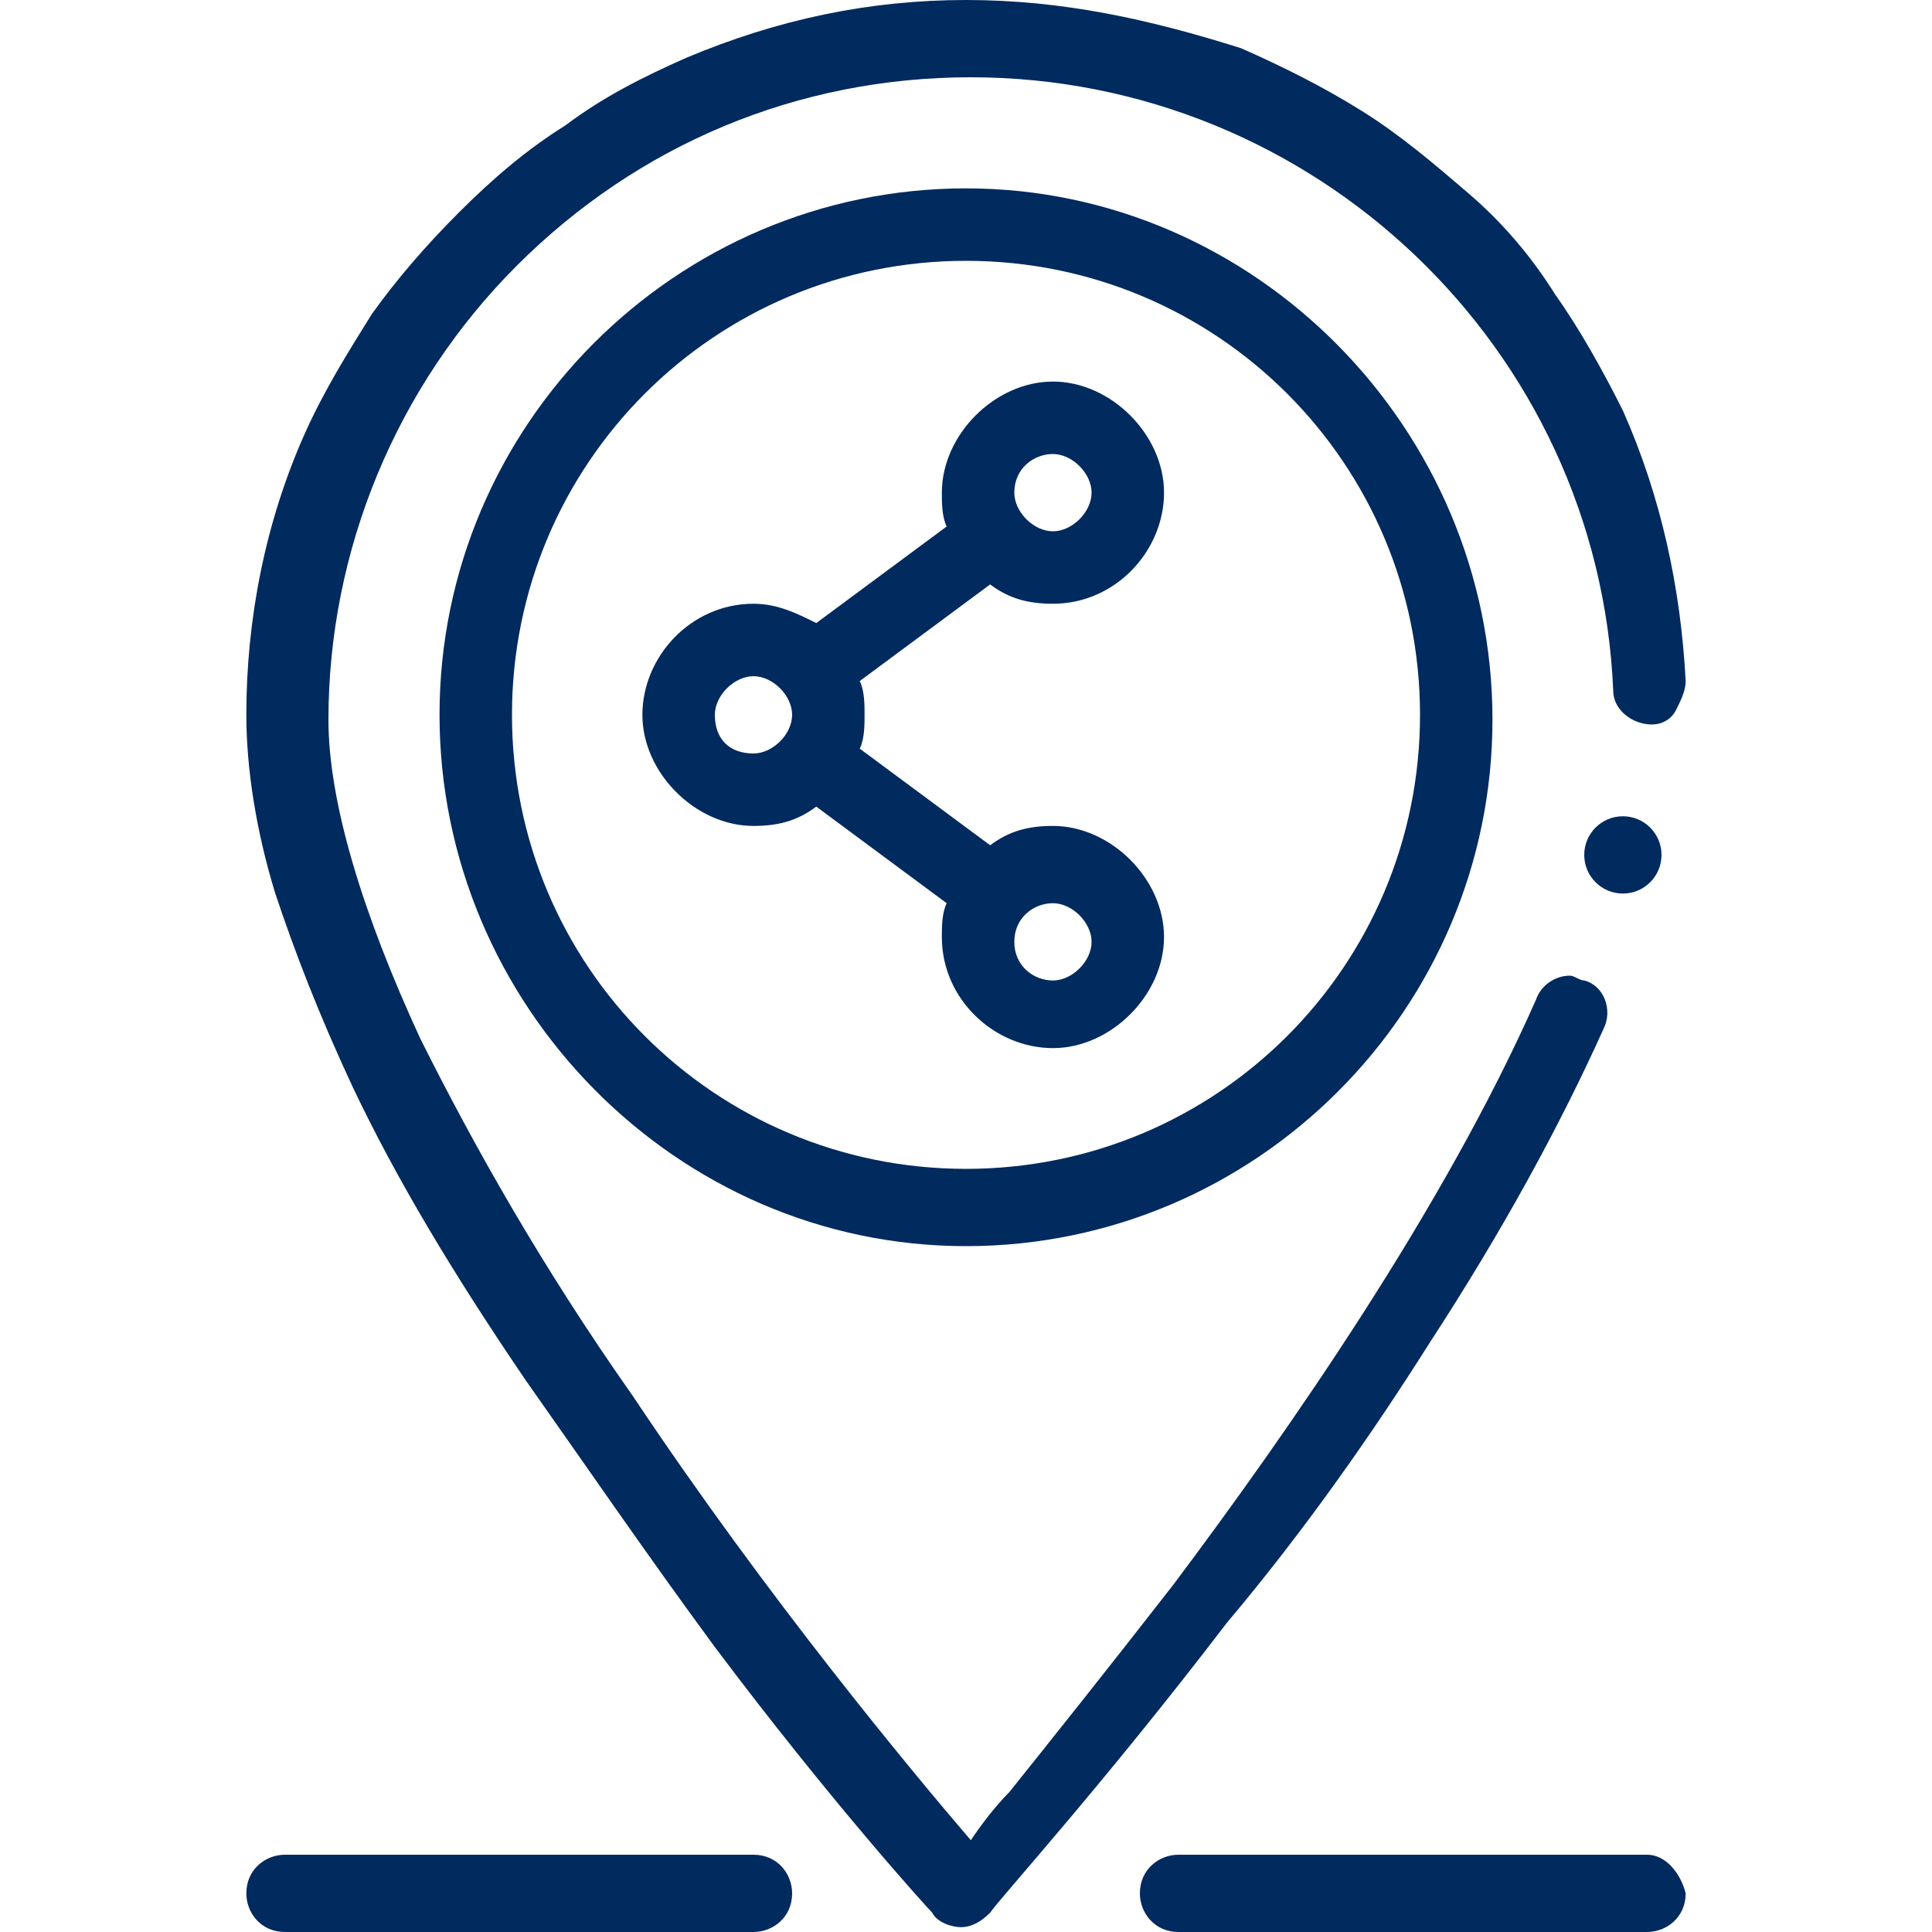 <?xml version="1.0" encoding="utf-8"?>
<!-- Generator: Adobe Illustrator 26.5.0, SVG Export Plug-In . SVG Version: 6.00 Build 0)  -->
<svg version="1.1" id="Layer_1" xmlns="http://www.w3.org/2000/svg" xmlns:xlink="http://www.w3.org/1999/xlink" x="0px" y="0px"
	 width="40px" height="40px" viewBox="0 0 40 40" style="enable-background:new 0 0 40 40;" xml:space="preserve">
<style type="text/css">
	.st0{fill:#012A5E;}
</style>
<g>
	<circle class="st0" cx="33.6" cy="17.7" r="0.8"/>
	<path class="st0" d="M20,3.9c-6,0-10.9,4.9-10.9,10.9S14,25.8,20,25.8s10.9-4.9,10.9-10.9S26,3.9,20,3.9z M20,24.2
		c-5.2,0-9.4-4.2-9.4-9.4s4.2-9.4,9.4-9.4s9.4,4.2,9.4,9.4S25.2,24.2,20,24.2z"/>
	<path class="st0" d="M29.6,27.8c1.5-2.3,2.7-4.5,3.6-6.5c0.2-0.4,0-0.9-0.4-1c-0.1,0-0.2-0.1-0.3-0.1c-0.3,0-0.6,0.2-0.7,0.5
		c-1.9,4.3-5.1,8.9-7.5,12.1c-1.4,1.8-2.6,3.3-3.4,4.3c-0.3,0.3-0.6,0.7-0.8,1c-1.2-1.4-4.2-5-7-9.2c-1.9-2.7-3.3-5.2-4.4-7.4
		c-1.2-2.6-1.9-4.9-1.9-6.6c0-3.5,1.4-6.9,3.9-9.4c2.5-2.5,5.8-3.9,9.4-3.9h0c7.1,0,13,5.6,13.3,12.7c0,0.4,0.4,0.7,0.8,0.7
		c0,0,0,0,0,0c0.2,0,0.4-0.1,0.5-0.3c0.1-0.2,0.2-0.4,0.2-0.6c-0.1-1.9-0.5-3.8-1.3-5.6c-0.4-0.8-0.9-1.7-1.4-2.4
		c-0.5-0.8-1.1-1.5-1.8-2.1c-0.7-0.6-1.4-1.2-2.2-1.7c-0.8-0.5-1.6-0.9-2.5-1.3C23.8,0.4,22,0,20,0c-2,0-3.9,0.4-5.8,1.2
		c-0.9,0.4-1.7,0.8-2.5,1.4c-0.8,0.5-1.5,1.1-2.2,1.8S8.2,5.8,7.7,6.5c-0.5,0.8-1,1.6-1.4,2.5c-0.8,1.8-1.2,3.8-1.2,5.8
		c0,1.1,0.2,2.4,0.6,3.7c0.4,1.2,0.9,2.5,1.6,4c0.9,1.9,2.1,3.9,3.6,6.1c1.2,1.7,2.5,3.6,3.9,5.5c2.4,3.2,4.4,5.4,4.5,5.5l0,0
		c0.1,0.2,0.4,0.3,0.6,0.3c0.2,0,0.4-0.1,0.6-0.3l0,0c0.2-0.3,2.3-2.6,4.9-6C27,31.7,28.4,29.7,29.6,27.8L29.6,27.8z"/>
	<path class="st0" d="M34.1,38.4h-9.7c-0.4,0-0.8,0.3-0.8,0.8c0,0.4,0.3,0.8,0.8,0.8h9.7c0.4,0,0.8-0.3,0.8-0.8
		C34.8,38.8,34.5,38.4,34.1,38.4z"/>
	<path class="st0" d="M15.6,38.4H5.9c-0.4,0-0.8,0.3-0.8,0.8c0,0.4,0.3,0.8,0.8,0.8h9.7c0.4,0,0.8-0.3,0.8-0.8
		C16.4,38.8,16.1,38.4,15.6,38.4z"/>
	<path class="st0" d="M21.8,12.5c1.3,0,2.3-1.1,2.3-2.3s-1.1-2.3-2.3-2.3s-2.3,1.1-2.3,2.3c0,0.2,0,0.5,0.1,0.7l-2.7,2
		c-0.4-0.2-0.8-0.4-1.3-0.4c-1.3,0-2.3,1.1-2.3,2.3s1.1,2.3,2.3,2.3c0.5,0,0.9-0.1,1.3-0.4l2.7,2c-0.1,0.2-0.1,0.5-0.1,0.7
		c0,1.3,1.1,2.3,2.3,2.3s2.3-1.1,2.3-2.3s-1.1-2.3-2.3-2.3c-0.5,0-0.9,0.1-1.3,0.4l-2.7-2c0.1-0.2,0.1-0.5,0.1-0.7
		c0-0.2,0-0.5-0.1-0.7l2.7-2C20.9,12.4,21.3,12.5,21.8,12.5L21.8,12.5z M21.8,9.4c0.4,0,0.8,0.4,0.8,0.8c0,0.4-0.4,0.8-0.8,0.8
		S21,10.6,21,10.2C21,9.7,21.4,9.4,21.8,9.4z M14.8,14.8c0-0.4,0.4-0.8,0.8-0.8c0.4,0,0.8,0.4,0.8,0.8c0,0.4-0.4,0.8-0.8,0.8
		C15.1,15.6,14.8,15.3,14.8,14.8z M22.6,19.5c0,0.4-0.4,0.8-0.8,0.8S21,20,21,19.5s0.4-0.8,0.8-0.8S22.6,19.1,22.6,19.5z"/>
</g>
</svg>
